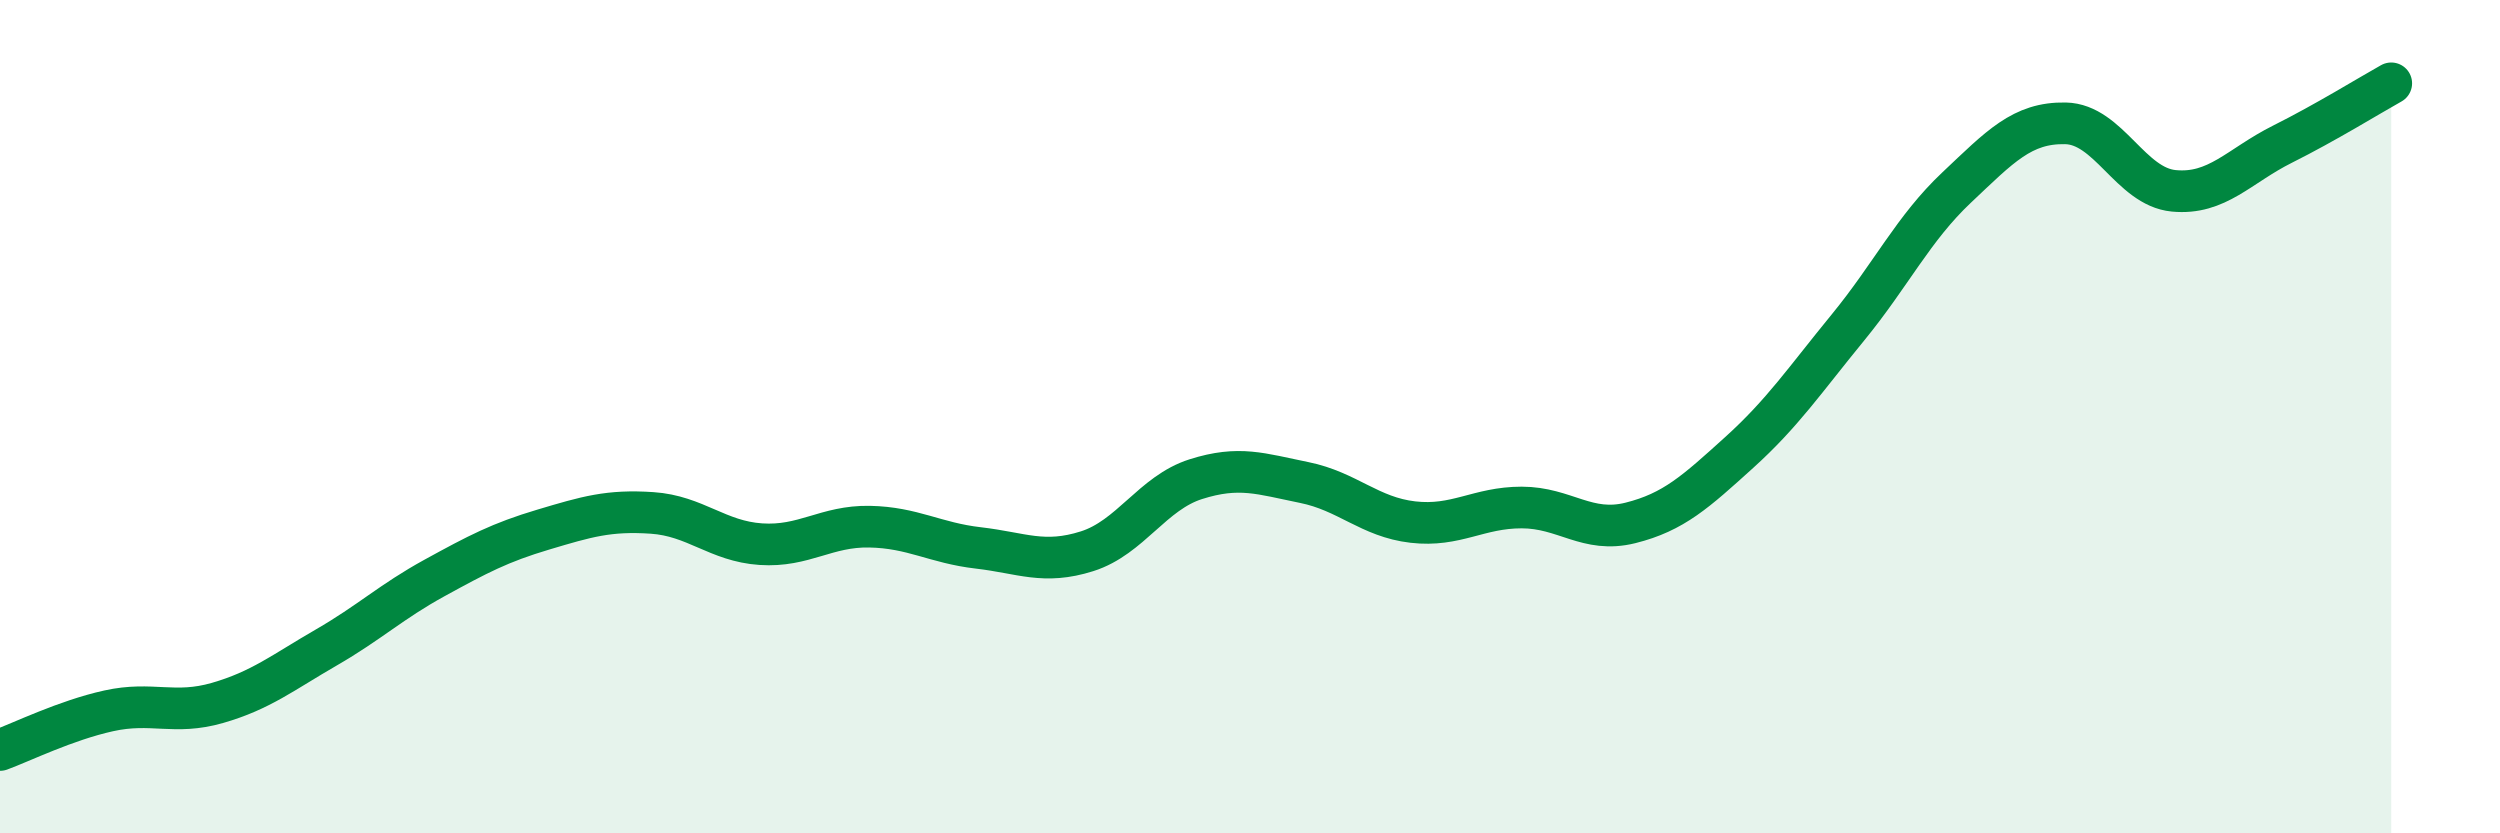 
    <svg width="60" height="20" viewBox="0 0 60 20" xmlns="http://www.w3.org/2000/svg">
      <path
        d="M 0,18 C 0.52,17.81 1.57,17.29 2.61,17.06 C 3.65,16.83 4.18,17.17 5.22,16.87 C 6.26,16.57 6.79,16.14 7.83,15.54 C 8.87,14.94 9.39,14.44 10.43,13.87 C 11.47,13.3 12,13.02 13.04,12.71 C 14.08,12.4 14.61,12.24 15.65,12.31 C 16.69,12.38 17.22,12.99 18.26,13.06 C 19.3,13.13 19.83,12.62 20.87,12.64 C 21.91,12.66 22.44,13.03 23.48,13.15 C 24.52,13.27 25.05,13.56 26.09,13.23 C 27.13,12.9 27.66,11.83 28.7,11.5 C 29.74,11.17 30.26,11.37 31.3,11.58 C 32.34,11.79 32.87,12.41 33.91,12.53 C 34.95,12.65 35.48,12.18 36.52,12.18 C 37.56,12.18 38.09,12.81 39.13,12.55 C 40.17,12.29 40.7,11.8 41.74,10.86 C 42.78,9.92 43.31,9.13 44.35,7.86 C 45.39,6.59 45.92,5.48 46.96,4.5 C 48,3.52 48.53,2.94 49.57,2.96 C 50.61,2.98 51.13,4.48 52.17,4.58 C 53.21,4.68 53.74,3.98 54.78,3.46 C 55.82,2.94 56.87,2.29 57.39,2L57.39 20L0 20Z"
        fill="#008740"
        opacity="0.1"
        stroke-linecap="round"
        stroke-linejoin="round"
      />
      <path
        d="M 0,18 C 0.52,17.81 1.57,17.29 2.61,17.06 C 3.65,16.83 4.18,17.17 5.22,16.87 C 6.26,16.57 6.79,16.14 7.83,15.54 C 8.87,14.94 9.39,14.44 10.43,13.87 C 11.47,13.3 12,13.02 13.04,12.71 C 14.08,12.4 14.61,12.24 15.65,12.31 C 16.69,12.38 17.22,12.99 18.26,13.06 C 19.3,13.13 19.83,12.62 20.87,12.64 C 21.91,12.66 22.44,13.03 23.48,13.15 C 24.52,13.27 25.05,13.56 26.09,13.23 C 27.13,12.9 27.66,11.83 28.7,11.5 C 29.74,11.17 30.26,11.37 31.3,11.58 C 32.34,11.79 32.87,12.41 33.91,12.53 C 34.95,12.65 35.48,12.18 36.52,12.18 C 37.56,12.18 38.09,12.81 39.13,12.55 C 40.17,12.29 40.7,11.8 41.74,10.86 C 42.78,9.92 43.31,9.13 44.35,7.86 C 45.39,6.59 45.92,5.48 46.96,4.5 C 48,3.52 48.53,2.94 49.57,2.96 C 50.61,2.98 51.13,4.48 52.17,4.58 C 53.21,4.68 53.74,3.98 54.78,3.46 C 55.82,2.94 56.87,2.29 57.39,2"
        stroke="#008740"
        stroke-width="1"
        fill="none"
        stroke-linecap="round"
        stroke-linejoin="round"
      />
    </svg>
  